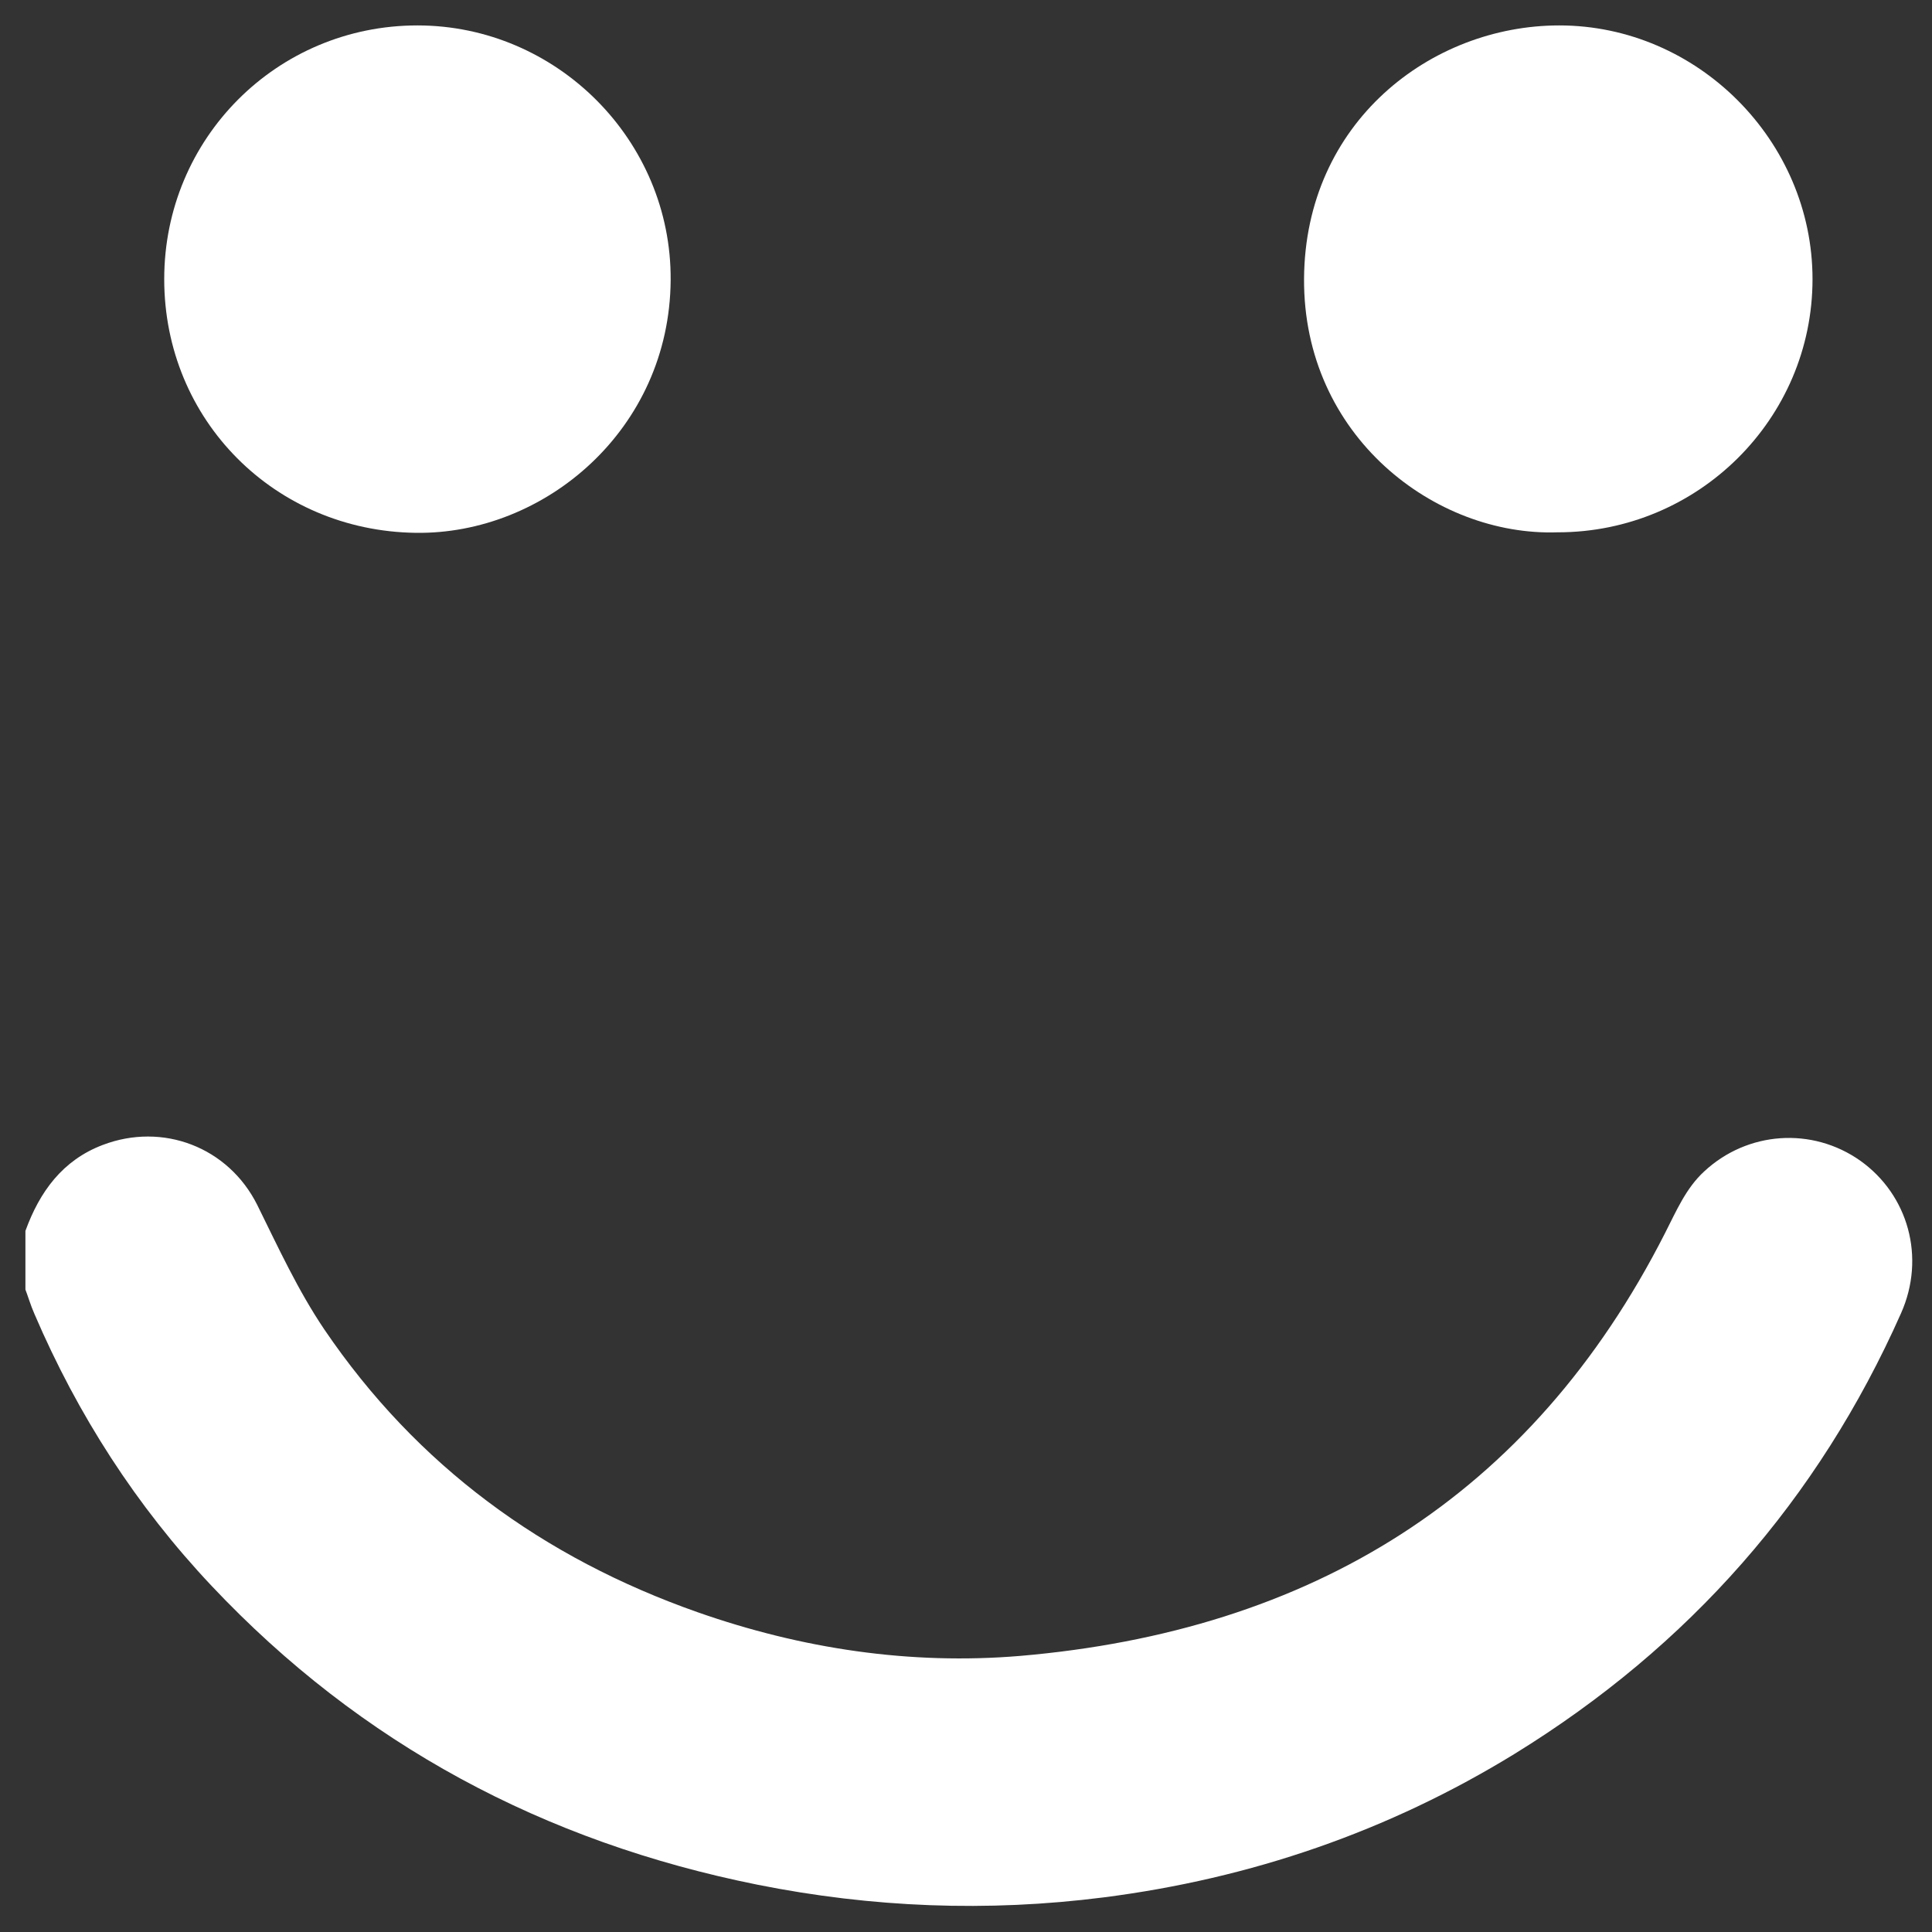 <svg xmlns="http://www.w3.org/2000/svg" fill="none" viewBox="0 0 38 38" height="38" width="38">
<rect x="0" y="0" width="38" height="38" fill="#333333" stroke="none"/>
<g clip-path="url(#clip0_778_407)">
<path fill="white" d="M0.5 24.21C0.78 23.44 1.23 22.82 2.02 22.52C3.2 22.07 4.49 22.56 5.06 23.7C5.47 24.53 5.86 25.38 6.38 26.15C8.2 28.83 10.681 30.64 13.72 31.71C15.771 32.43 17.901 32.75 20.061 32.57C25.77 32.08 30.11 29.45 32.751 24.25C32.971 23.82 33.16 23.37 33.52 23.04C34.37 22.25 35.641 22.16 36.59 22.83C37.531 23.5 37.88 24.73 37.391 25.83C35.761 29.5 33.221 32.38 29.8 34.49C27.311 36.02 24.601 36.95 21.701 37.32C19.421 37.61 17.151 37.52 14.9 37.07C10.71 36.23 7.1 34.31 4.16 31.19C2.68 29.62 1.53 27.83 0.68 25.85C0.6 25.67 0.55 25.49 0.48 25.31C0.48 24.95 0.48 24.59 0.48 24.22L0.5 24.21Z"></path>
<path fill="white" d="M30.63 10.47C28.23 10.55 25.63 8.58 25.649 5.48C25.669 2.41 28.14 0.5 30.669 0.5C33.389 0.5 35.65 2.77 35.65 5.49C35.65 8.24 33.4 10.47 30.64 10.47H30.63Z"></path>
<path fill="white" d="M3.23 5.49C3.23 2.72 5.45 0.5 8.21 0.5C10.95 0.5 13.21 2.76 13.191 5.51C13.171 8.45 10.71 10.52 8.17 10.48C5.41 10.44 3.23 8.27 3.23 5.49Z"></path>
</g>
<defs>
<clipPath id="clip0_778_407">
<rect transform="translate(0.5 0.5)" fill="white" height="36.99" width="37.12"></rect>
</clipPath>
</defs>
</svg>
